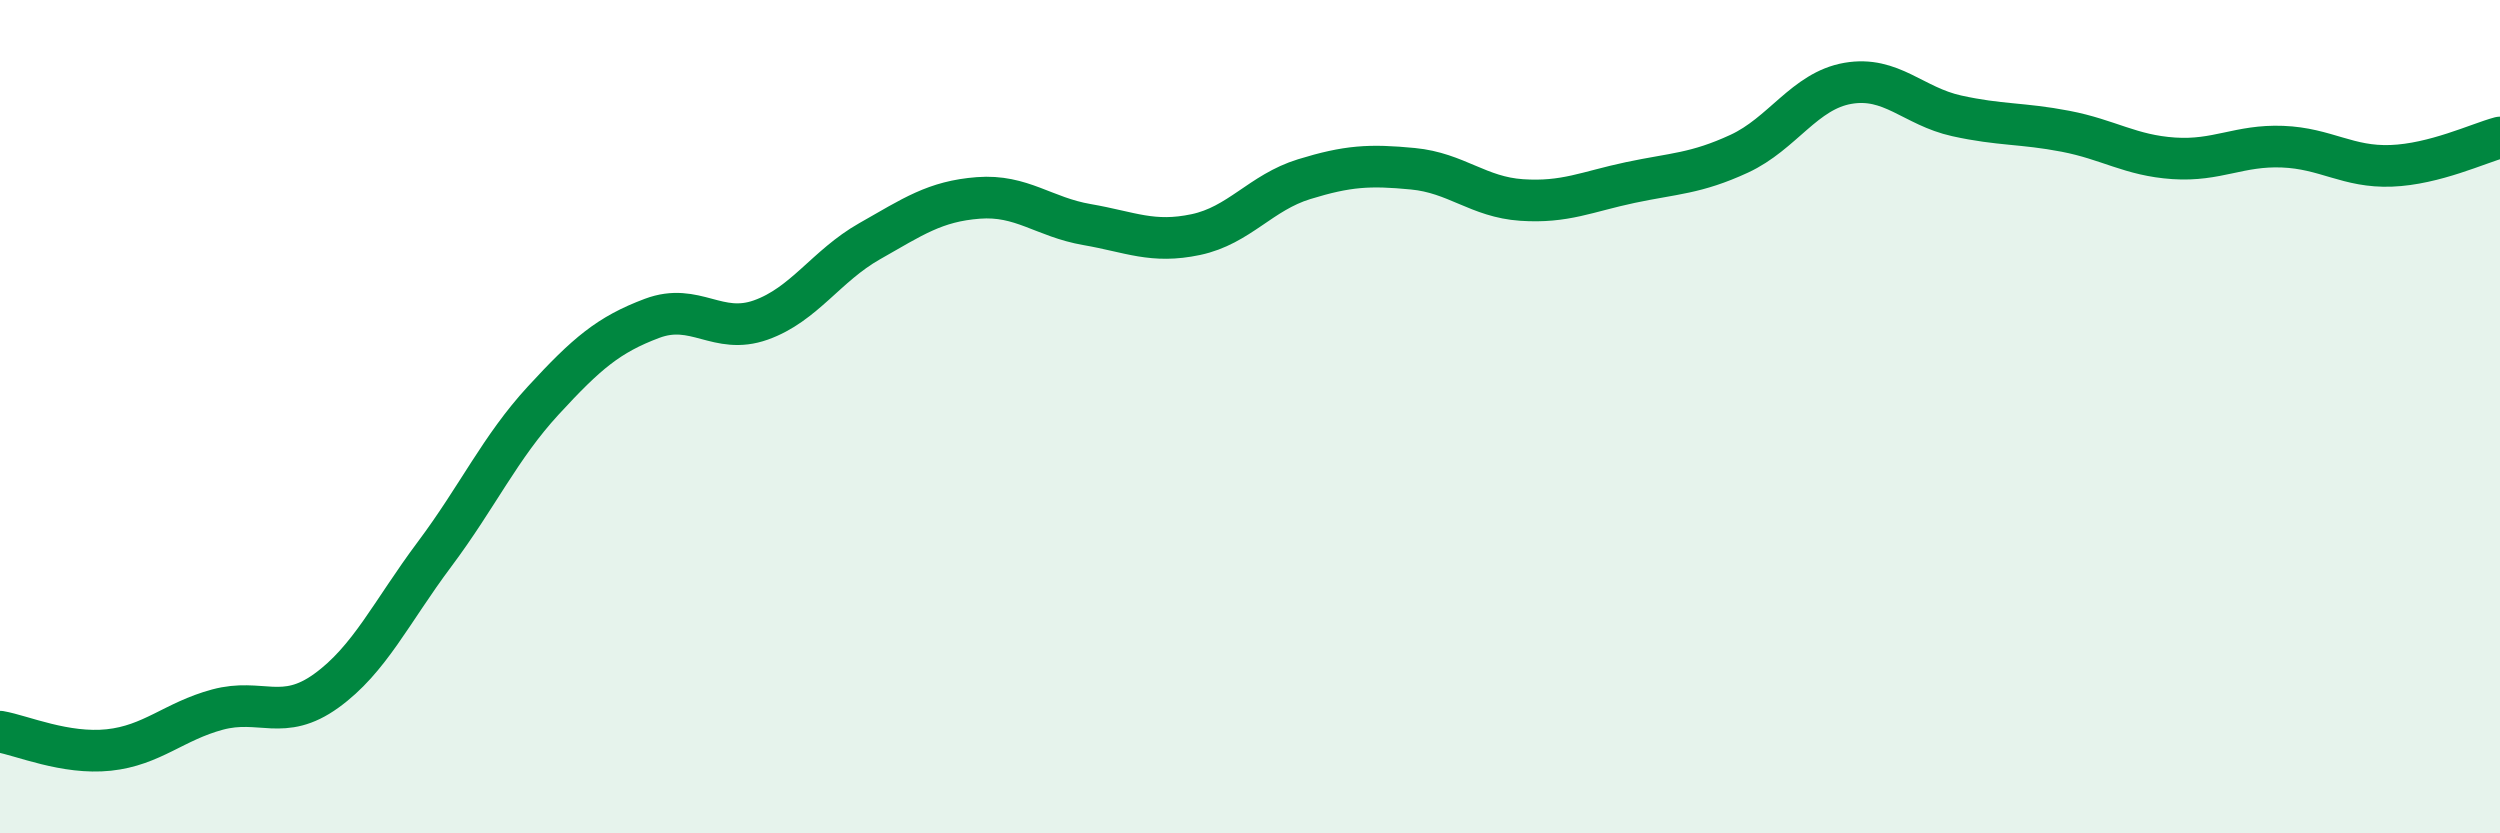 
    <svg width="60" height="20" viewBox="0 0 60 20" xmlns="http://www.w3.org/2000/svg">
      <path
        d="M 0,17.56 C 0.52,17.65 1.57,18.11 2.61,18 C 3.65,17.89 4.18,17.31 5.22,17.03 C 6.26,16.75 6.79,17.33 7.83,16.58 C 8.87,15.83 9.39,14.69 10.43,13.3 C 11.47,11.91 12,10.74 13.04,9.61 C 14.08,8.48 14.61,8.03 15.65,7.64 C 16.69,7.25 17.22,8.05 18.26,7.68 C 19.3,7.31 19.83,6.38 20.87,5.79 C 21.91,5.2 22.44,4.83 23.48,4.75 C 24.52,4.67 25.05,5.21 26.09,5.39 C 27.13,5.57 27.66,5.85 28.7,5.63 C 29.74,5.41 30.26,4.62 31.3,4.3 C 32.34,3.98 32.87,3.95 33.91,4.05 C 34.95,4.15 35.48,4.73 36.52,4.8 C 37.56,4.87 38.09,4.6 39.13,4.38 C 40.17,4.16 40.7,4.17 41.74,3.69 C 42.78,3.21 43.31,2.18 44.35,2 C 45.39,1.82 45.92,2.55 46.96,2.78 C 48,3.01 48.53,2.95 49.57,3.15 C 50.61,3.35 51.13,3.73 52.17,3.8 C 53.21,3.87 53.74,3.48 54.78,3.52 C 55.82,3.56 56.35,4.02 57.39,3.98 C 58.43,3.94 59.48,3.44 60,3.3L60 20L0 20Z"
        fill="#008740"
        opacity="0.1"
        stroke-linecap="round"
        stroke-linejoin="round"
      />
      <path
        d="M 0,17.56 C 0.52,17.65 1.57,18.11 2.61,18 C 3.65,17.89 4.18,17.31 5.22,17.03 C 6.26,16.75 6.79,17.33 7.83,16.58 C 8.87,15.83 9.39,14.69 10.43,13.3 C 11.47,11.91 12,10.74 13.04,9.61 C 14.08,8.48 14.61,8.03 15.65,7.64 C 16.69,7.25 17.22,8.05 18.26,7.68 C 19.3,7.31 19.83,6.38 20.87,5.79 C 21.91,5.2 22.44,4.83 23.48,4.75 C 24.52,4.67 25.05,5.21 26.09,5.39 C 27.13,5.57 27.66,5.85 28.7,5.63 C 29.74,5.41 30.26,4.62 31.3,4.3 C 32.34,3.98 32.87,3.95 33.91,4.05 C 34.95,4.15 35.48,4.73 36.52,4.8 C 37.56,4.87 38.09,4.6 39.13,4.38 C 40.17,4.16 40.7,4.17 41.74,3.69 C 42.78,3.21 43.31,2.18 44.35,2 C 45.39,1.82 45.92,2.55 46.96,2.78 C 48,3.01 48.53,2.95 49.57,3.15 C 50.61,3.35 51.13,3.73 52.17,3.8 C 53.21,3.87 53.74,3.48 54.78,3.52 C 55.82,3.56 56.35,4.02 57.39,3.98 C 58.43,3.94 59.48,3.44 60,3.3"
        stroke="#008740"
        stroke-width="1"
        fill="none"
        stroke-linecap="round"
        stroke-linejoin="round"
      />
    </svg>
  